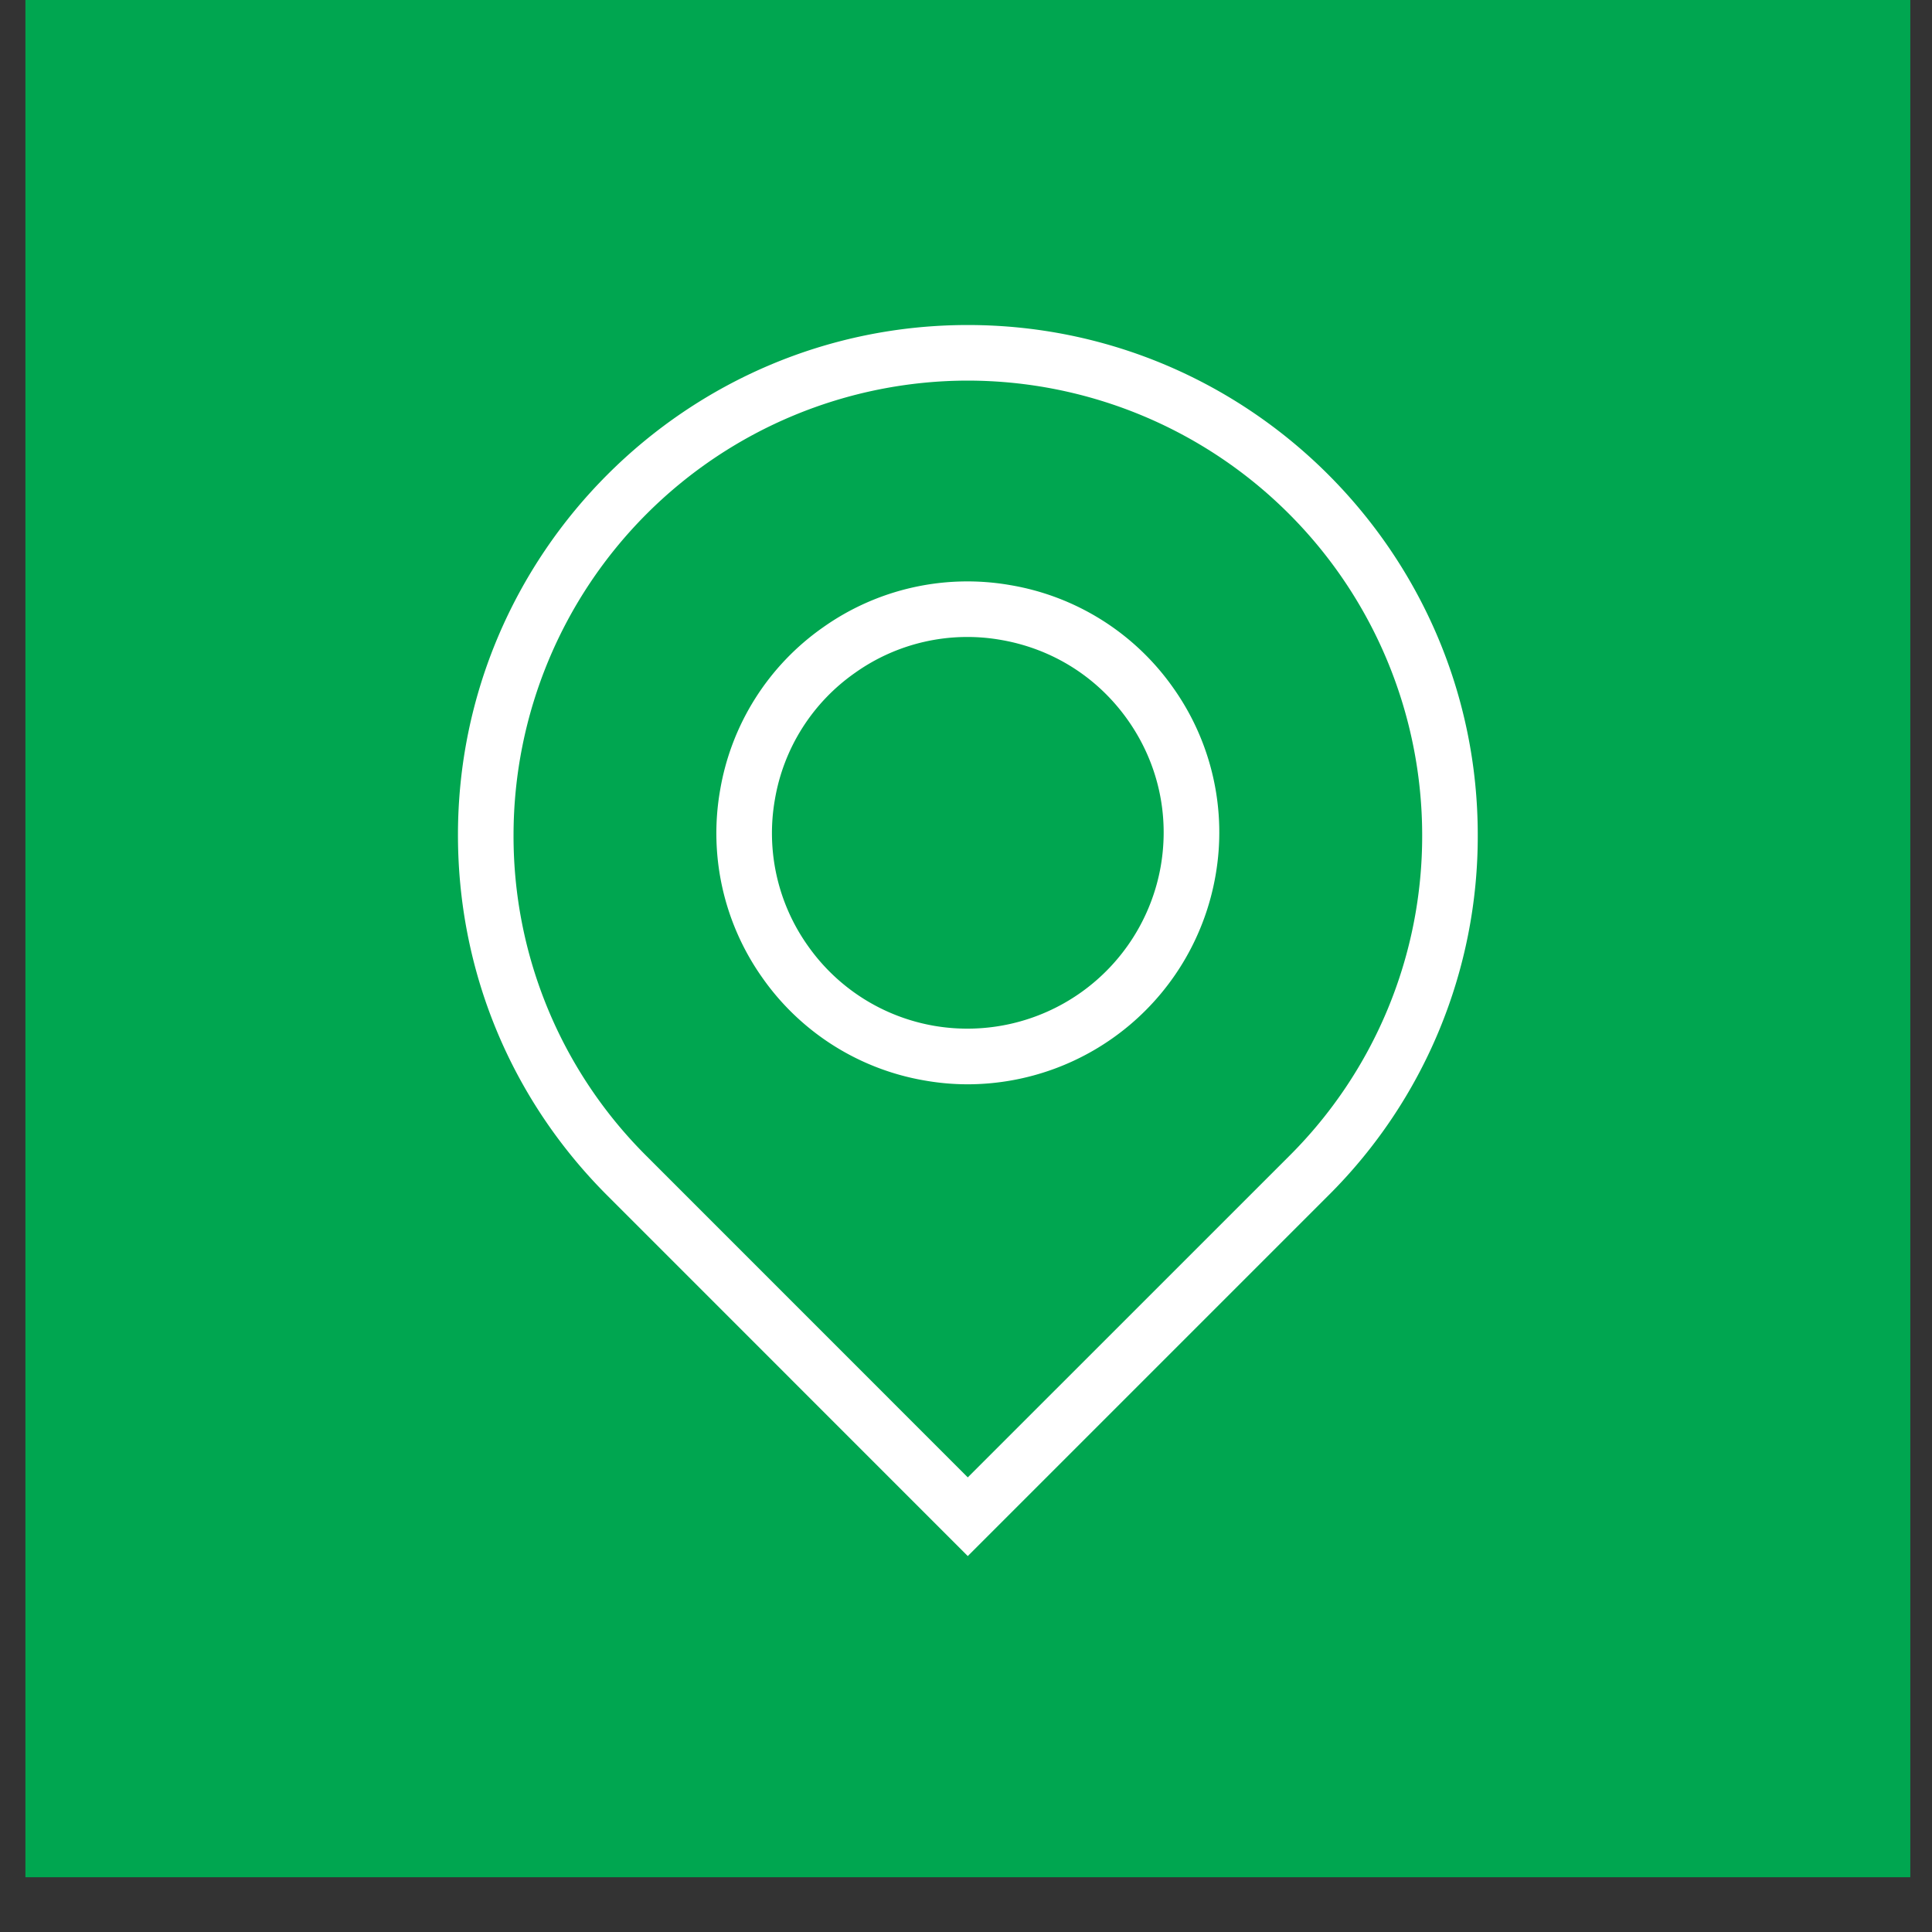 <svg xmlns="http://www.w3.org/2000/svg" width="26" height="26" viewBox="0 0 26 26"><rect x="0" y="0" width="26" height="26" fill="#333333" stroke="none"/><g><g><g><g><path fill="#00a650" d="M.342 25.263V-.103h25.366v25.366z"/></g></g><g><g><g><path fill="#fff" d="M13.472 8.612c.694.12 1.299.502 1.705 1.077.406.575.564 1.273.444 1.967a2.642 2.642 0 0 1-3.044 2.15 2.622 2.622 0 0 1-1.705-1.078 2.617 2.617 0 0 1-.444-1.968 2.611 2.611 0 0 1 1.077-1.704 2.607 2.607 0 0 1 1.967-.444zm-.447 5.98a3.39 3.39 0 0 0 3.333-2.809 3.36 3.36 0 0 0-.569-2.526A3.362 3.362 0 0 0 13.6 7.875a3.36 3.36 0 0 0-2.527.57 3.358 3.358 0 0 0-1.382 2.188 3.363 3.363 0 0 0 .57 2.527 3.36 3.36 0 0 0 2.189 1.382c.194.034.386.05.575.05zm-.001-9.47a6.121 6.121 0 0 1 6.115 6.114 6.075 6.075 0 0 1-1.789 4.321l-4.326 4.325L8.7 15.557a6.07 6.07 0 0 1-1.789-4.32 6.12 6.12 0 0 1 6.113-6.115zm4.855 10.964a6.814 6.814 0 0 0 2.008-4.85c0-3.783-3.079-6.862-6.863-6.862-3.783 0-6.861 3.08-6.861 6.862 0 1.832.712 3.554 2.007 4.85l4.854 4.855z"/></g></g></g></g></g></svg>